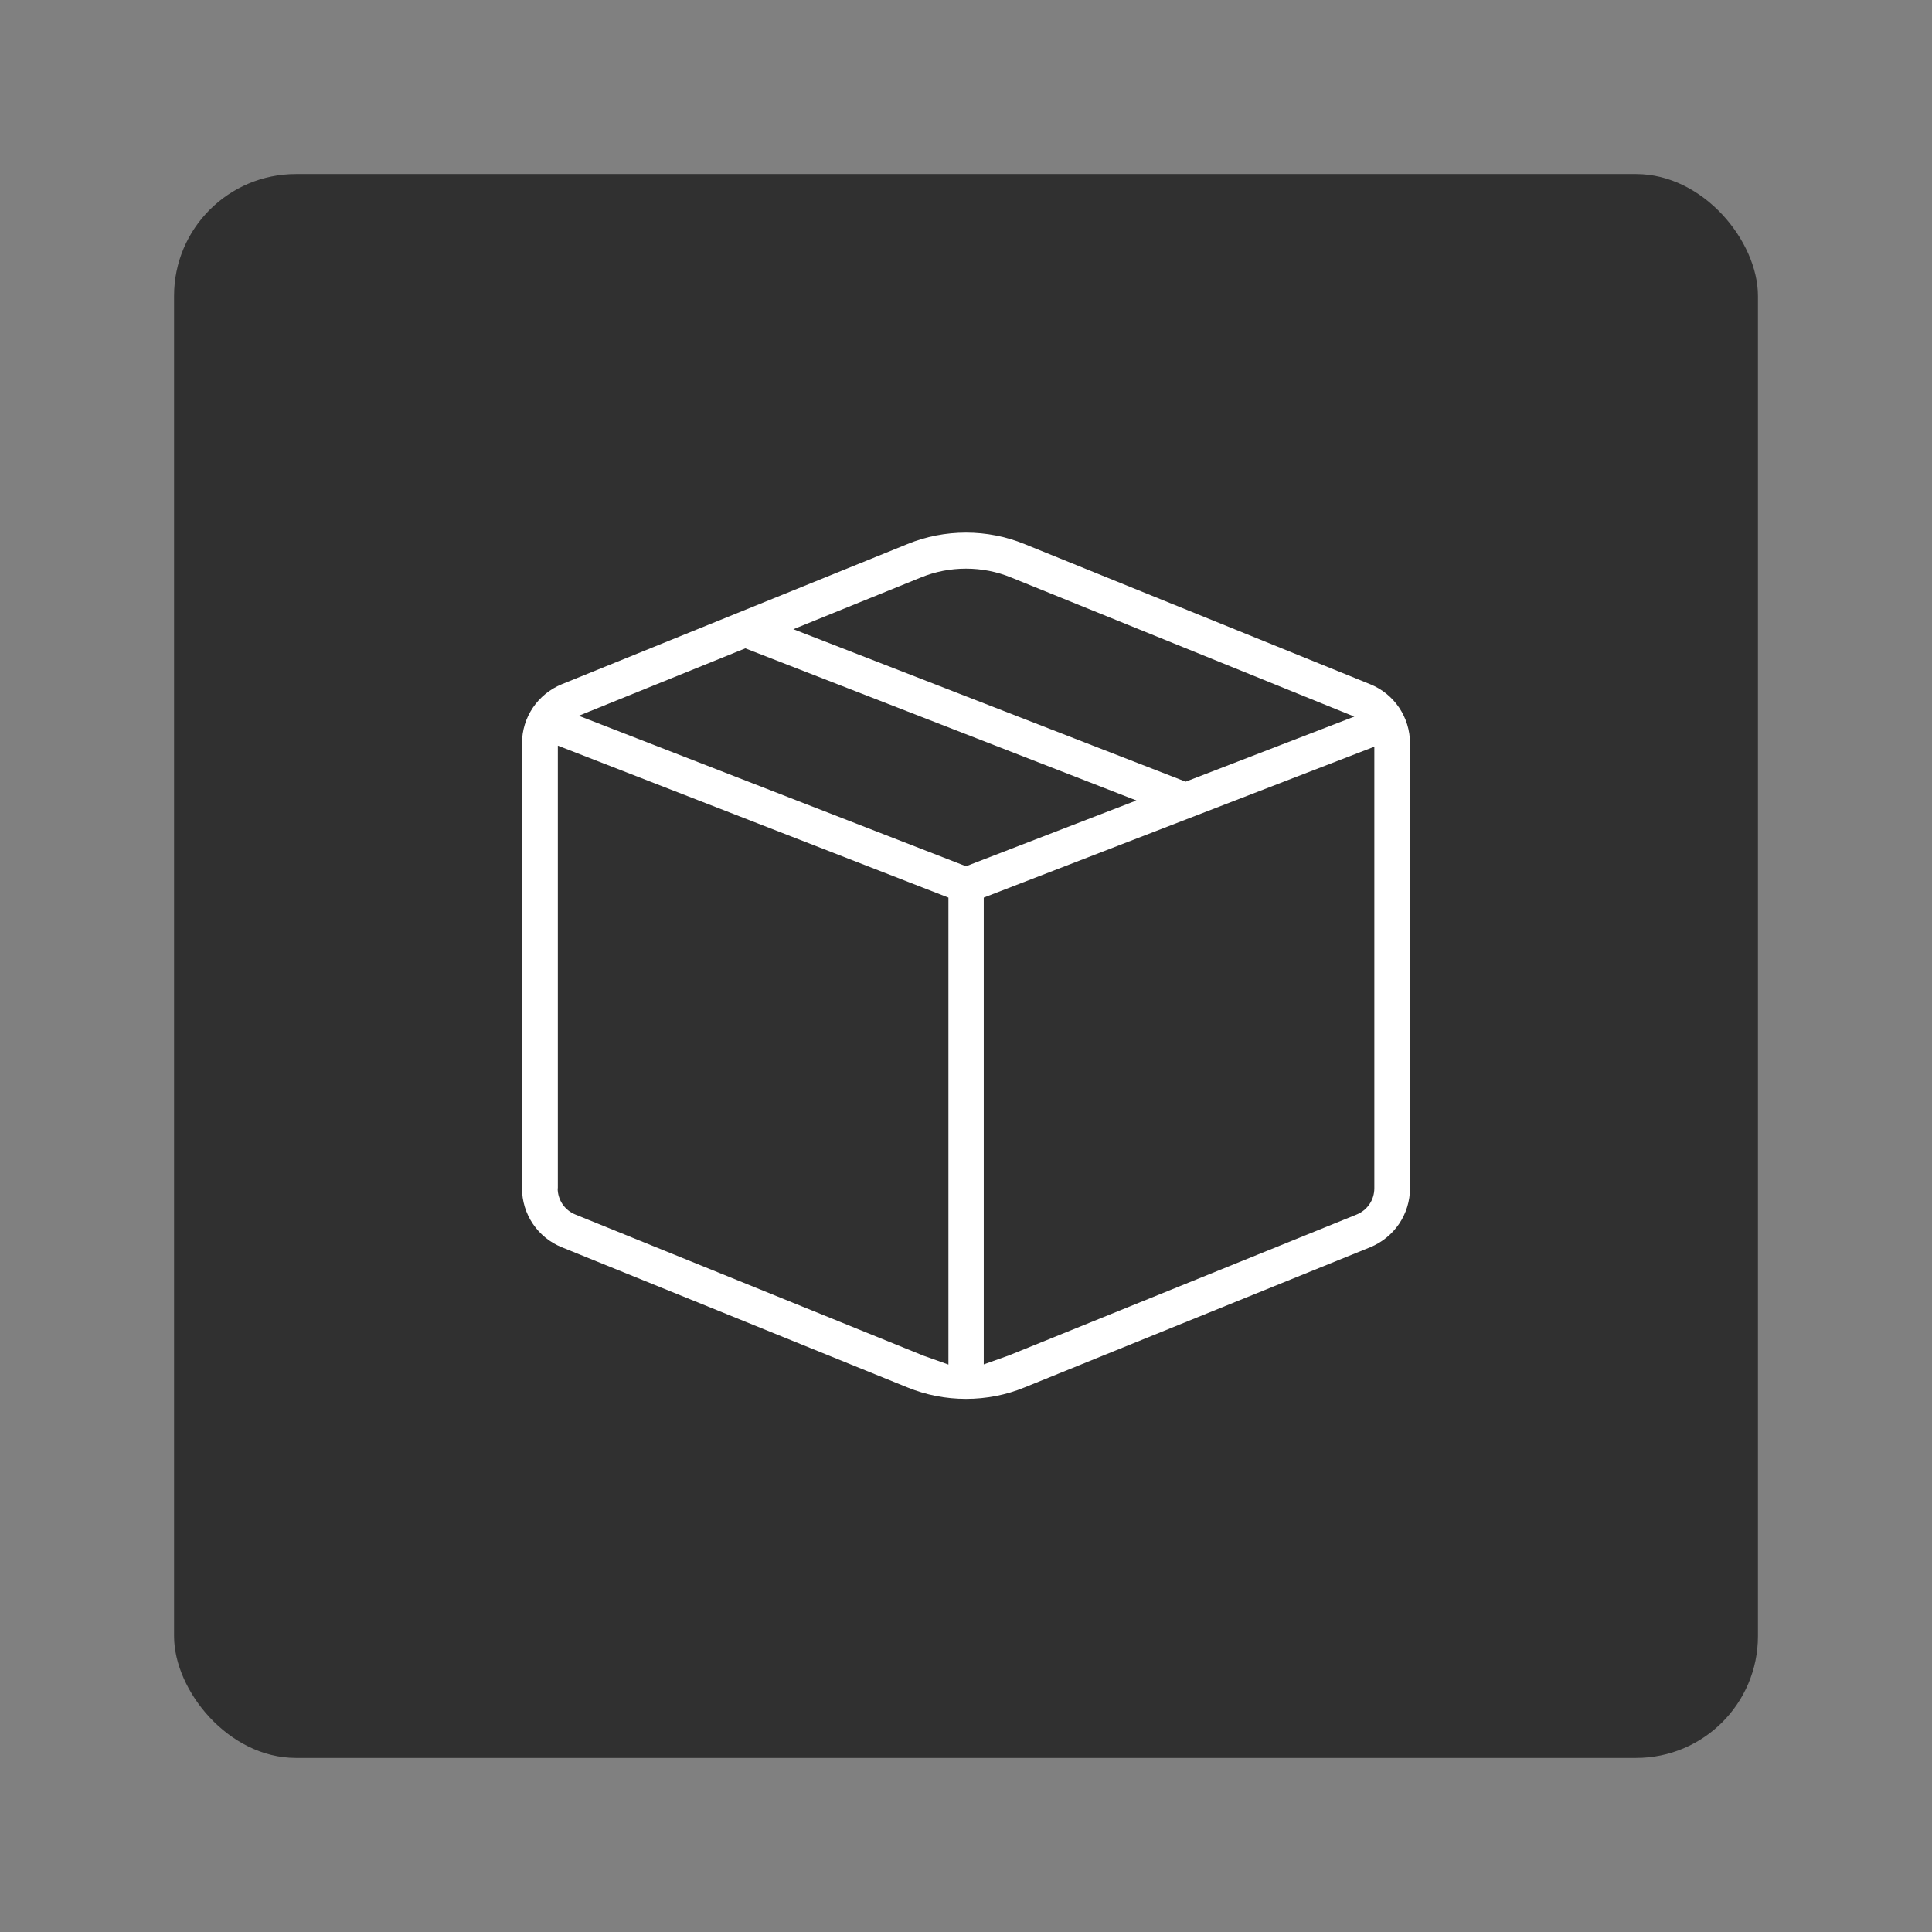 <?xml version="1.0" encoding="UTF-8"?>
<svg id="Layer_2" data-name="Layer 2" xmlns="http://www.w3.org/2000/svg" viewBox="0 0 111 111">
  <rect x="0" y="0" width="111" height="111" fill="#808080" stroke="none"/>
  <defs>
    <style>
      .cls-1 {
        fill: #fff;
      }

      .cls-2 {
        fill: #303030;
      }

      .cls-3 {
        fill: none;
      }
    </style>
  </defs>
  <g id="Content-Card-Horizontal">
    <g id="Content-Card-Horizontal-Icon-Box-Grey">
      <rect id="Bounding_Box" data-name="Bounding Box" class="cls-3" width="111" height="111"/>
      <rect id="Background" class="cls-2" x="10" y="10" width="91" height="91" rx="7" ry="7"/>
      <g id="Box">
        <path class="cls-1" d="m55.5,80.37c-1.16,0-2.29-.22-3.37-.66l-19.85-8.05c-1.39-.56-2.29-1.9-2.29-3.4v-25.55c0-1.5.9-2.83,2.29-3.4l19.85-8.05c1.07-.44,2.21-.66,3.37-.66s2.29.22,3.37.66l19.85,8.05c1.39.56,2.29,1.9,2.29,3.4v25.55c0,1.5-.9,2.83-2.29,3.4l-19.85,8.05c-1.07.44-2.21.66-3.37.66Zm1.02-28.81v26.83l1.29-.46c.1-.03.2-.07.29-.11l19.84-8.04c.62-.25,1.02-.84,1.02-1.51v-25.37l-22.44,8.67Zm-24.48,16.71c0,.67.4,1.26,1.02,1.51l19.85,8.05c.09.04.19.08.29.11l1.29.46v-26.83l-22.44-8.73v25.44Zm1.23-27.14l22.23,8.64,9.79-3.78-22.47-8.74-9.56,3.87Zm22.23-8.46c-.9,0-1.77.17-2.6.51l-7.32,2.97,22.54,8.76,9.69-3.74-19.71-7.99c-.83-.34-1.7-.51-2.6-.51Z"/>
      </g>
    </g>
  </g>
</svg>